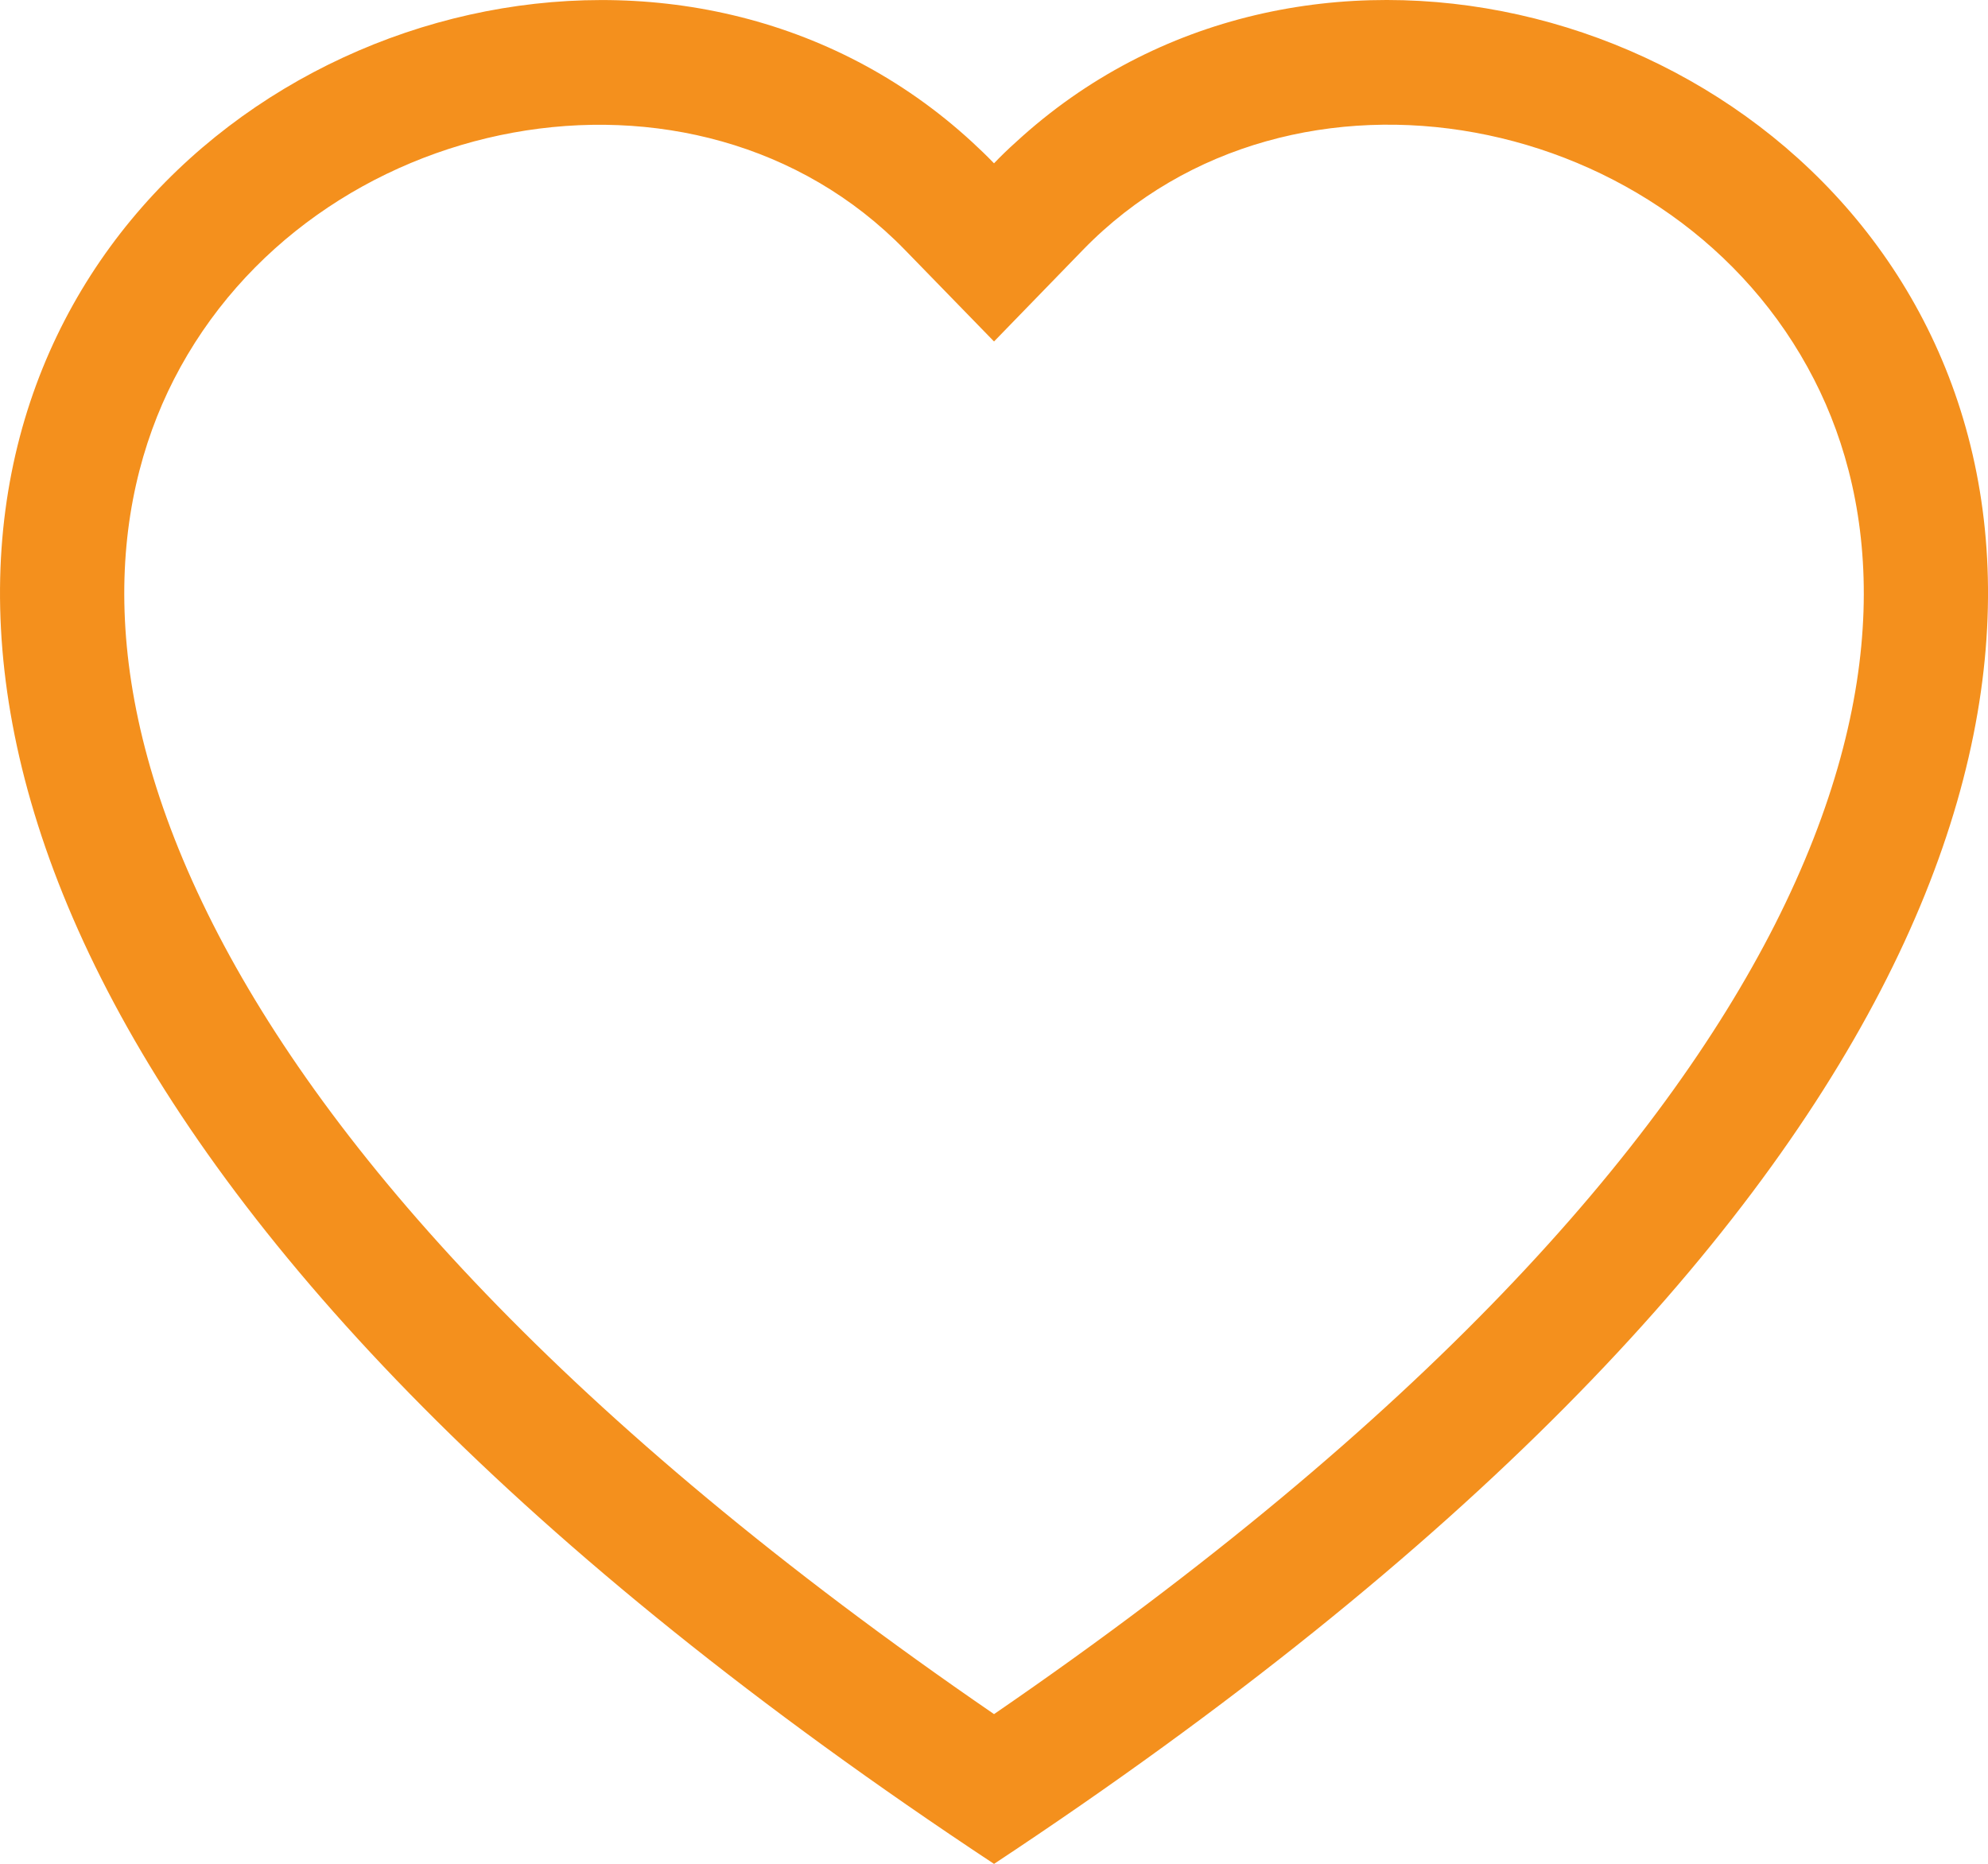 <svg id="heart" xmlns="http://www.w3.org/2000/svg" width="88.547" height="83.017" viewBox="0 0 88.547 83.017">
  <path id="Path_25" data-name="Path 25" d="M44.275,15.209l-3.968-4.078c-9.315-9.576-26.4-6.27-32.56,5.766C4.852,22.559,4.2,30.732,9.487,41.164,14.578,51.21,25.172,63.24,44.275,76.346c19.1-13.105,29.691-25.139,34.788-35.182C84.349,30.725,83.7,22.556,80.8,16.9,74.638,4.861,57.557,1.55,48.242,11.123Zm0,67.808C-40.584,26.942,18.147-16.824,43.3,6.327c.332.305.659.62.974.947q.468-.49.974-.942C70.4-16.836,129.133,26.937,44.275,83.017Z" transform="translate(0 0)" fill="#f4901d" fill-rule="evenodd"/>
</svg>
